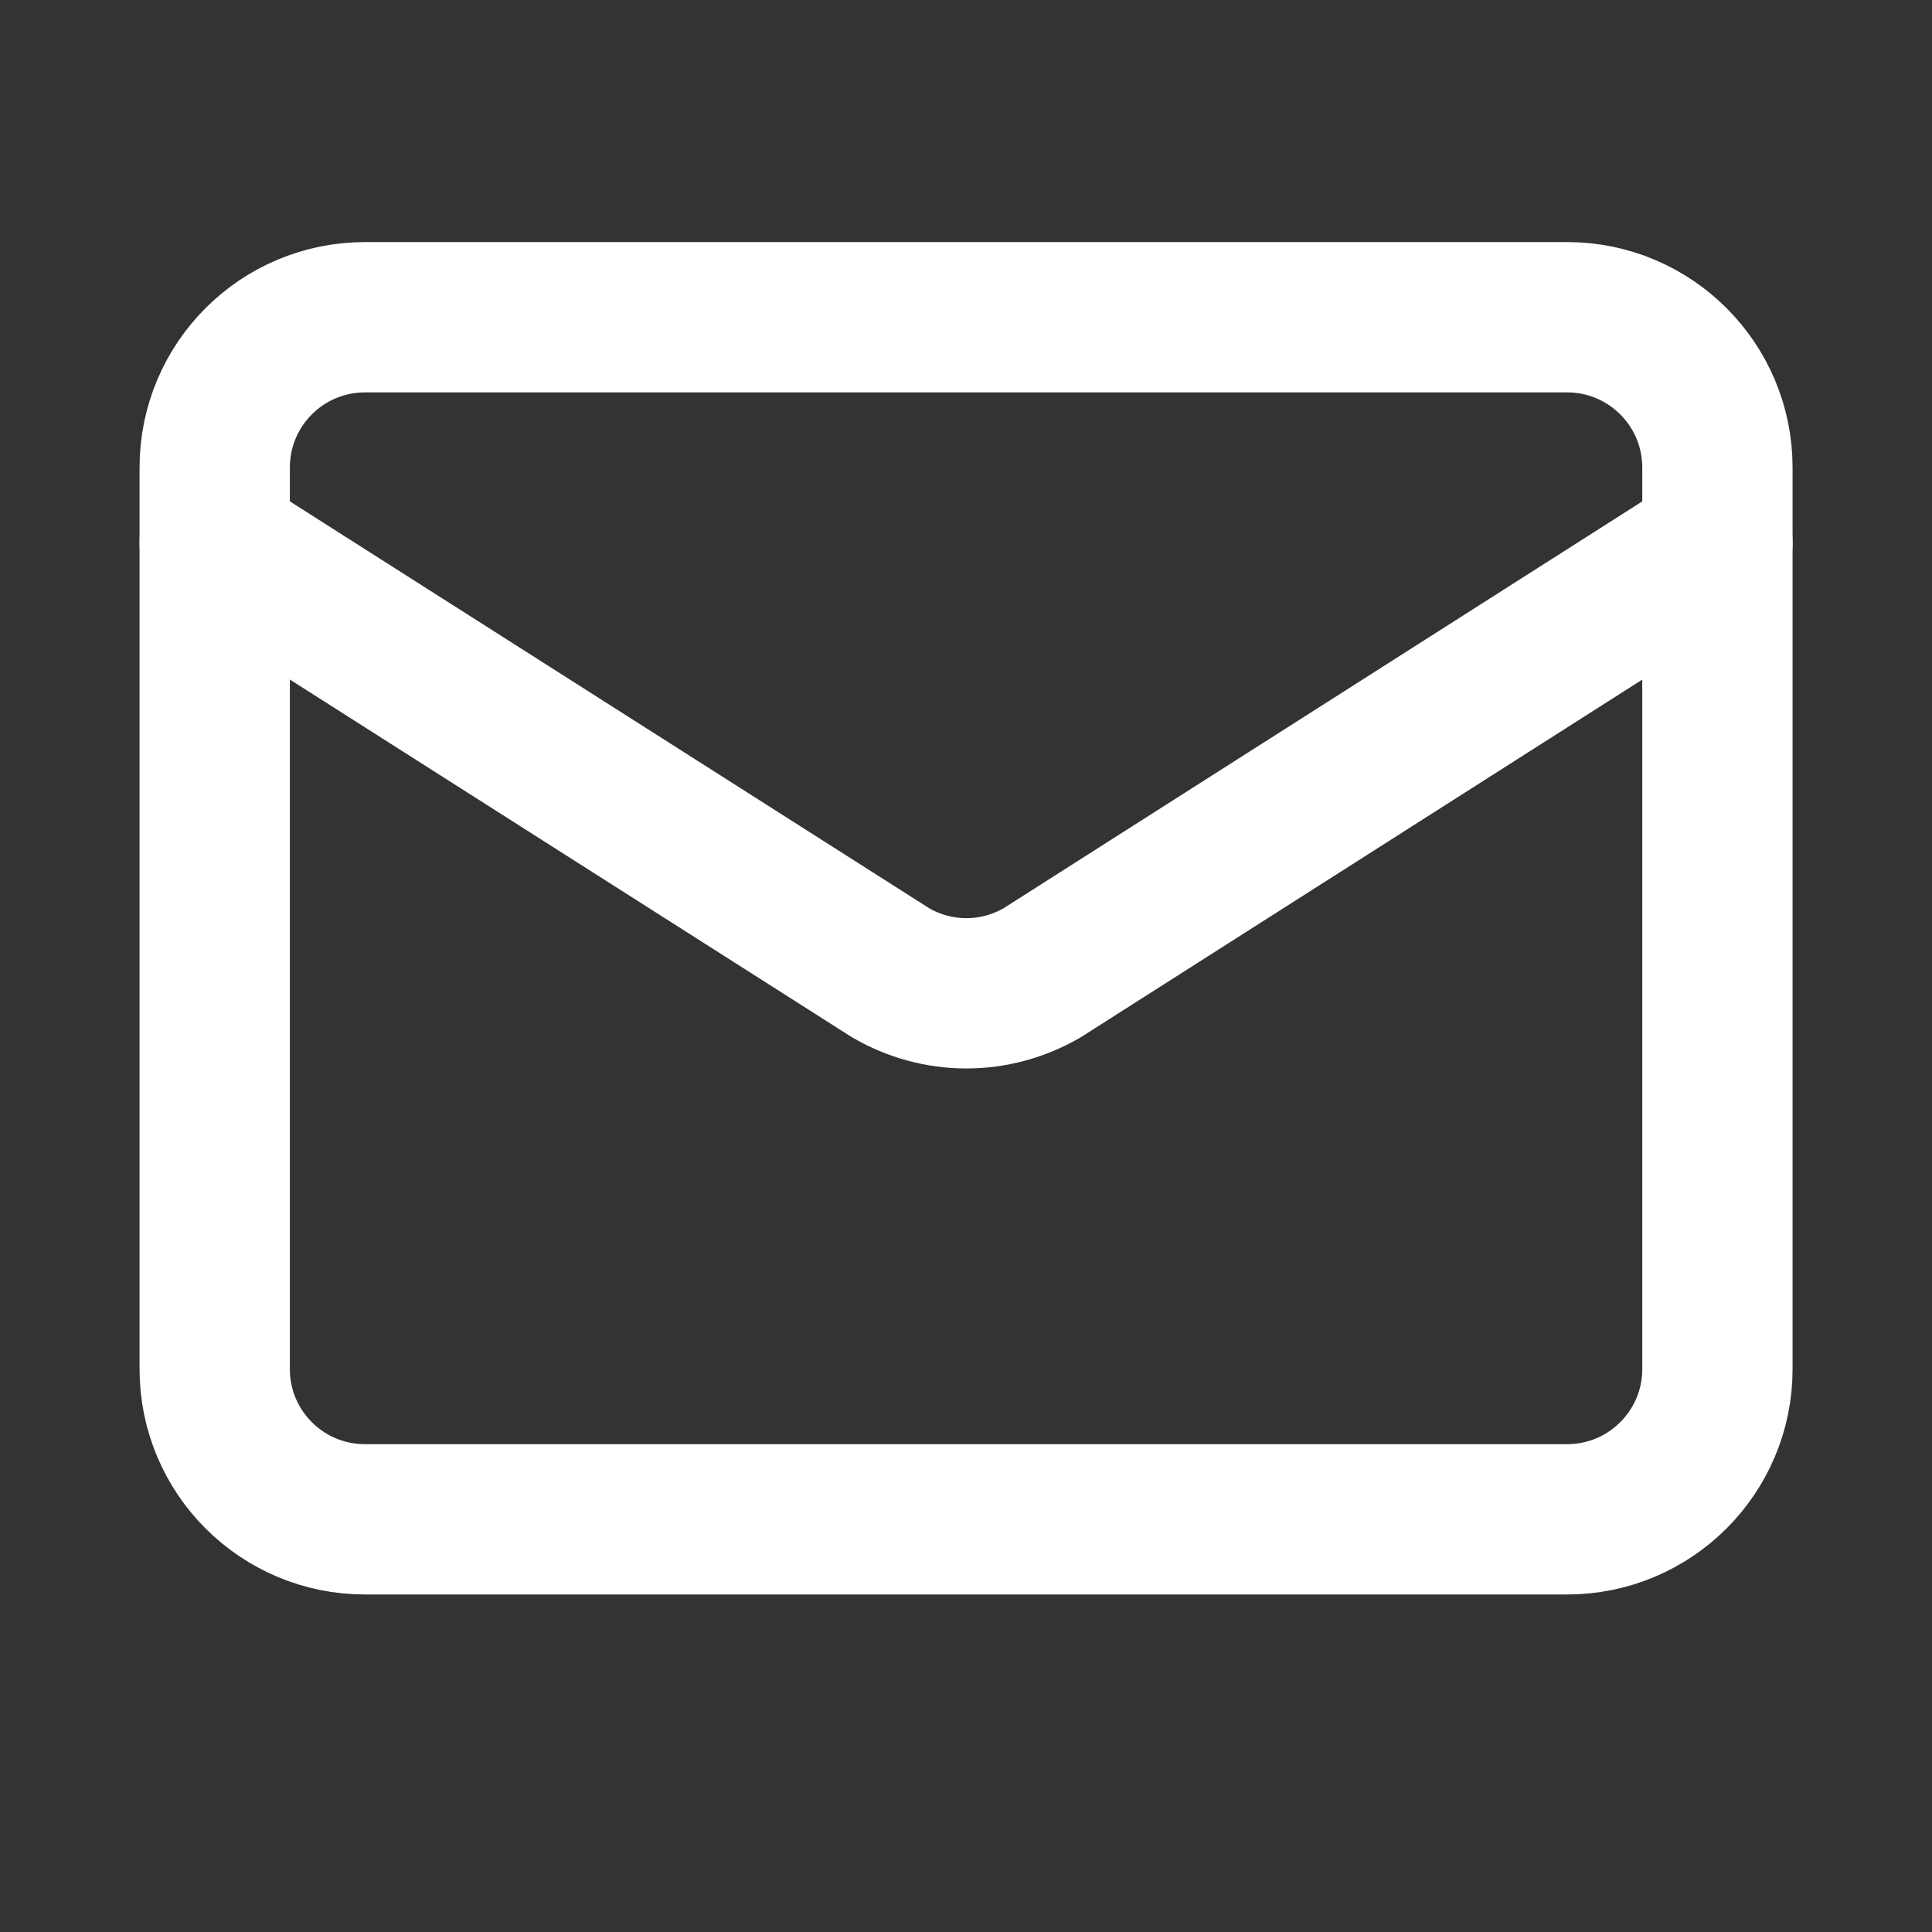<svg width="15" height="15" viewBox="0 0 15 15" fill="none" xmlns="http://www.w3.org/2000/svg">
<rect x="0" y="0" width="15" height="15" fill="#333333" stroke="none"/>
<path d="M13.334 4.213L8.089 7.554C7.911 7.657 7.709 7.712 7.503 7.712C7.297 7.712 7.095 7.657 6.917 7.554L1.667 4.213" stroke="white" stroke-width="1.167" stroke-linecap="round" stroke-linejoin="round"/>
<path d="M12.167 2.463H2.834C2.189 2.463 1.667 2.985 1.667 3.63V10.63C1.667 11.274 2.189 11.796 2.834 11.796H12.167C12.811 11.796 13.334 11.274 13.334 10.63V3.63C13.334 2.985 12.811 2.463 12.167 2.463Z" stroke="white" stroke-width="1.167" stroke-linecap="round" stroke-linejoin="round"/>
</svg>
